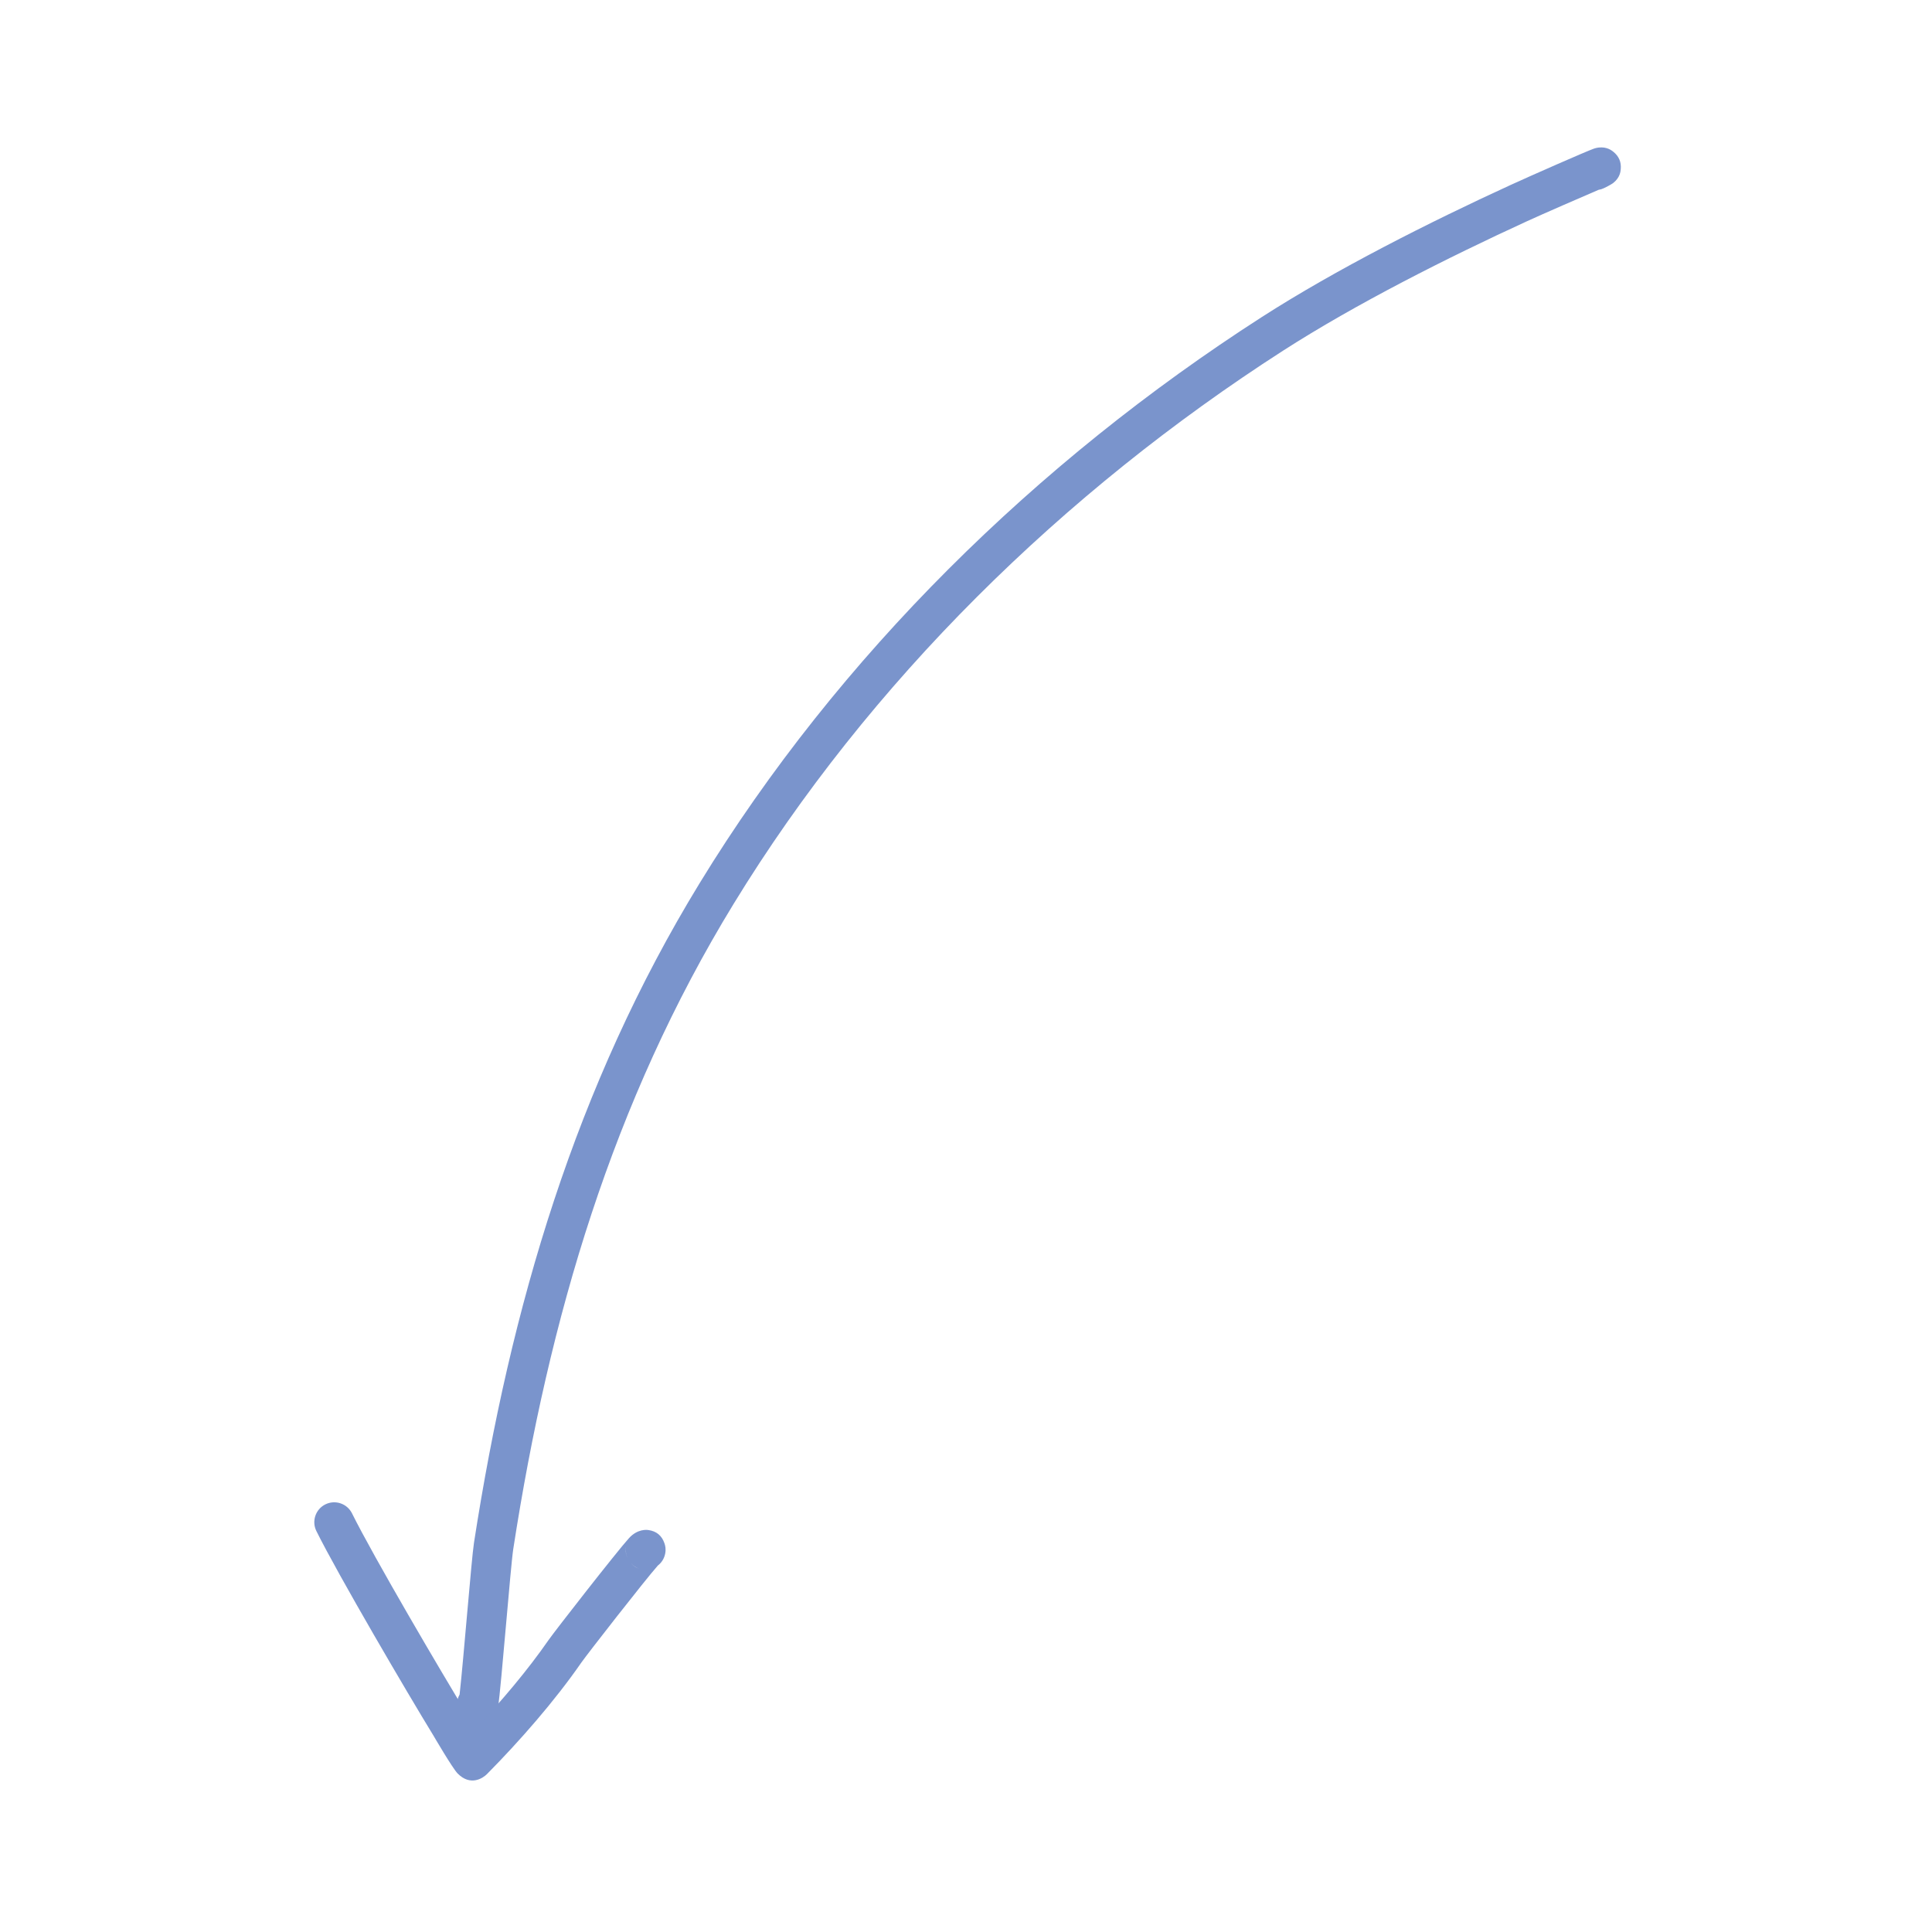 <svg xmlns="http://www.w3.org/2000/svg" xmlns:xlink="http://www.w3.org/1999/xlink" width="500" zoomAndPan="magnify" viewBox="0 0 375 375" height="500" preserveAspectRatio="xMidYMid meet" version="1.2"><defs><clipPath id="fb2adf198d"><path d="M 88 28.016 L 314.715 28.016 L 314.715 336 L 88 336 Z M 88 28.016 "/></clipPath></defs><g id="6f15a4a262"><g clip-rule="nonzero" clip-path="url(#fb2adf198d)"><path style=" stroke:none;fill-rule:evenodd;fill:#7a94cc;fill-opacity:1;" d="M 310.266 36.852 C 310.629 36.797 310.992 36.684 311.344 36.512 C 312.508 35.953 313.051 35.582 313.156 35.492 C 314.438 34.457 314.539 33.324 314.586 32.844 C 314.715 31.457 314.23 30.348 313.191 29.492 C 312.766 29.145 311.891 28.484 310.359 28.633 C 310.207 28.648 309.848 28.688 309.328 28.867 C 307.973 29.34 297.391 33.984 293.148 35.93 C 277.52 43.105 259.312 52.281 244.867 61.57 C 201.254 89.613 162.746 127.34 135.785 171.445 C 111.793 210.699 99.098 253.531 91.996 299.477 C 91.512 302.598 89.996 321.852 89.207 328.91 C 88.883 329.477 88.695 330.133 88.695 330.836 C 88.695 332.543 89.004 333.41 89.098 333.613 C 89.598 334.715 90.348 335.211 90.898 335.488 C 92.25 336.168 93.734 336.23 95.211 334.918 C 95.391 334.758 96.359 333.758 96.652 331.664 C 97.336 326.801 99.098 304.066 99.625 300.656 C 106.57 255.742 118.918 213.848 142.375 175.473 C 168.734 132.348 206.406 95.484 249.047 68.062 C 263.203 58.961 281.051 49.98 296.371 42.949 C 299.496 41.512 306.969 38.273 310.266 36.852 Z M 310.266 36.852 "/></g><path style=" stroke:none;fill-rule:evenodd;fill:#7a94cc;fill-opacity:1;" d="M 127.688 303.871 C 128.395 303.328 128.914 302.535 129.105 301.594 C 129.289 300.699 129.133 300.031 128.98 299.578 C 128.457 298.023 127.387 297.195 125.852 296.98 C 125.59 296.941 123.777 296.703 122.102 298.535 C 119.797 301.062 107.617 316.676 106.484 318.316 C 102.43 324.172 97.332 330.191 92.324 335.504 L 90.711 332.836 C 85.809 324.832 72.484 302.145 68.328 293.746 C 67.383 291.836 65.066 291.051 63.156 291.996 C 61.246 292.941 60.461 295.262 61.406 297.168 C 65.629 305.695 79.148 328.742 84.125 336.867 C 84.141 336.891 87.836 343.23 88.828 344.234 C 91.293 346.734 93.699 345.18 94.523 344.348 C 100.816 337.988 107.637 330.215 112.832 322.711 C 113.902 321.168 125.215 306.656 127.688 303.871 Z M 121.77 302.332 C 121.496 301.699 121.395 300.984 121.504 300.258 C 121.363 301.152 121.543 301.832 121.77 302.332 Z M 124.02 304.461 C 123.422 304.246 122.898 303.895 122.484 303.445 C 122.898 303.914 123.402 304.262 124.02 304.461 Z M 124.02 304.461 "/></g></svg>